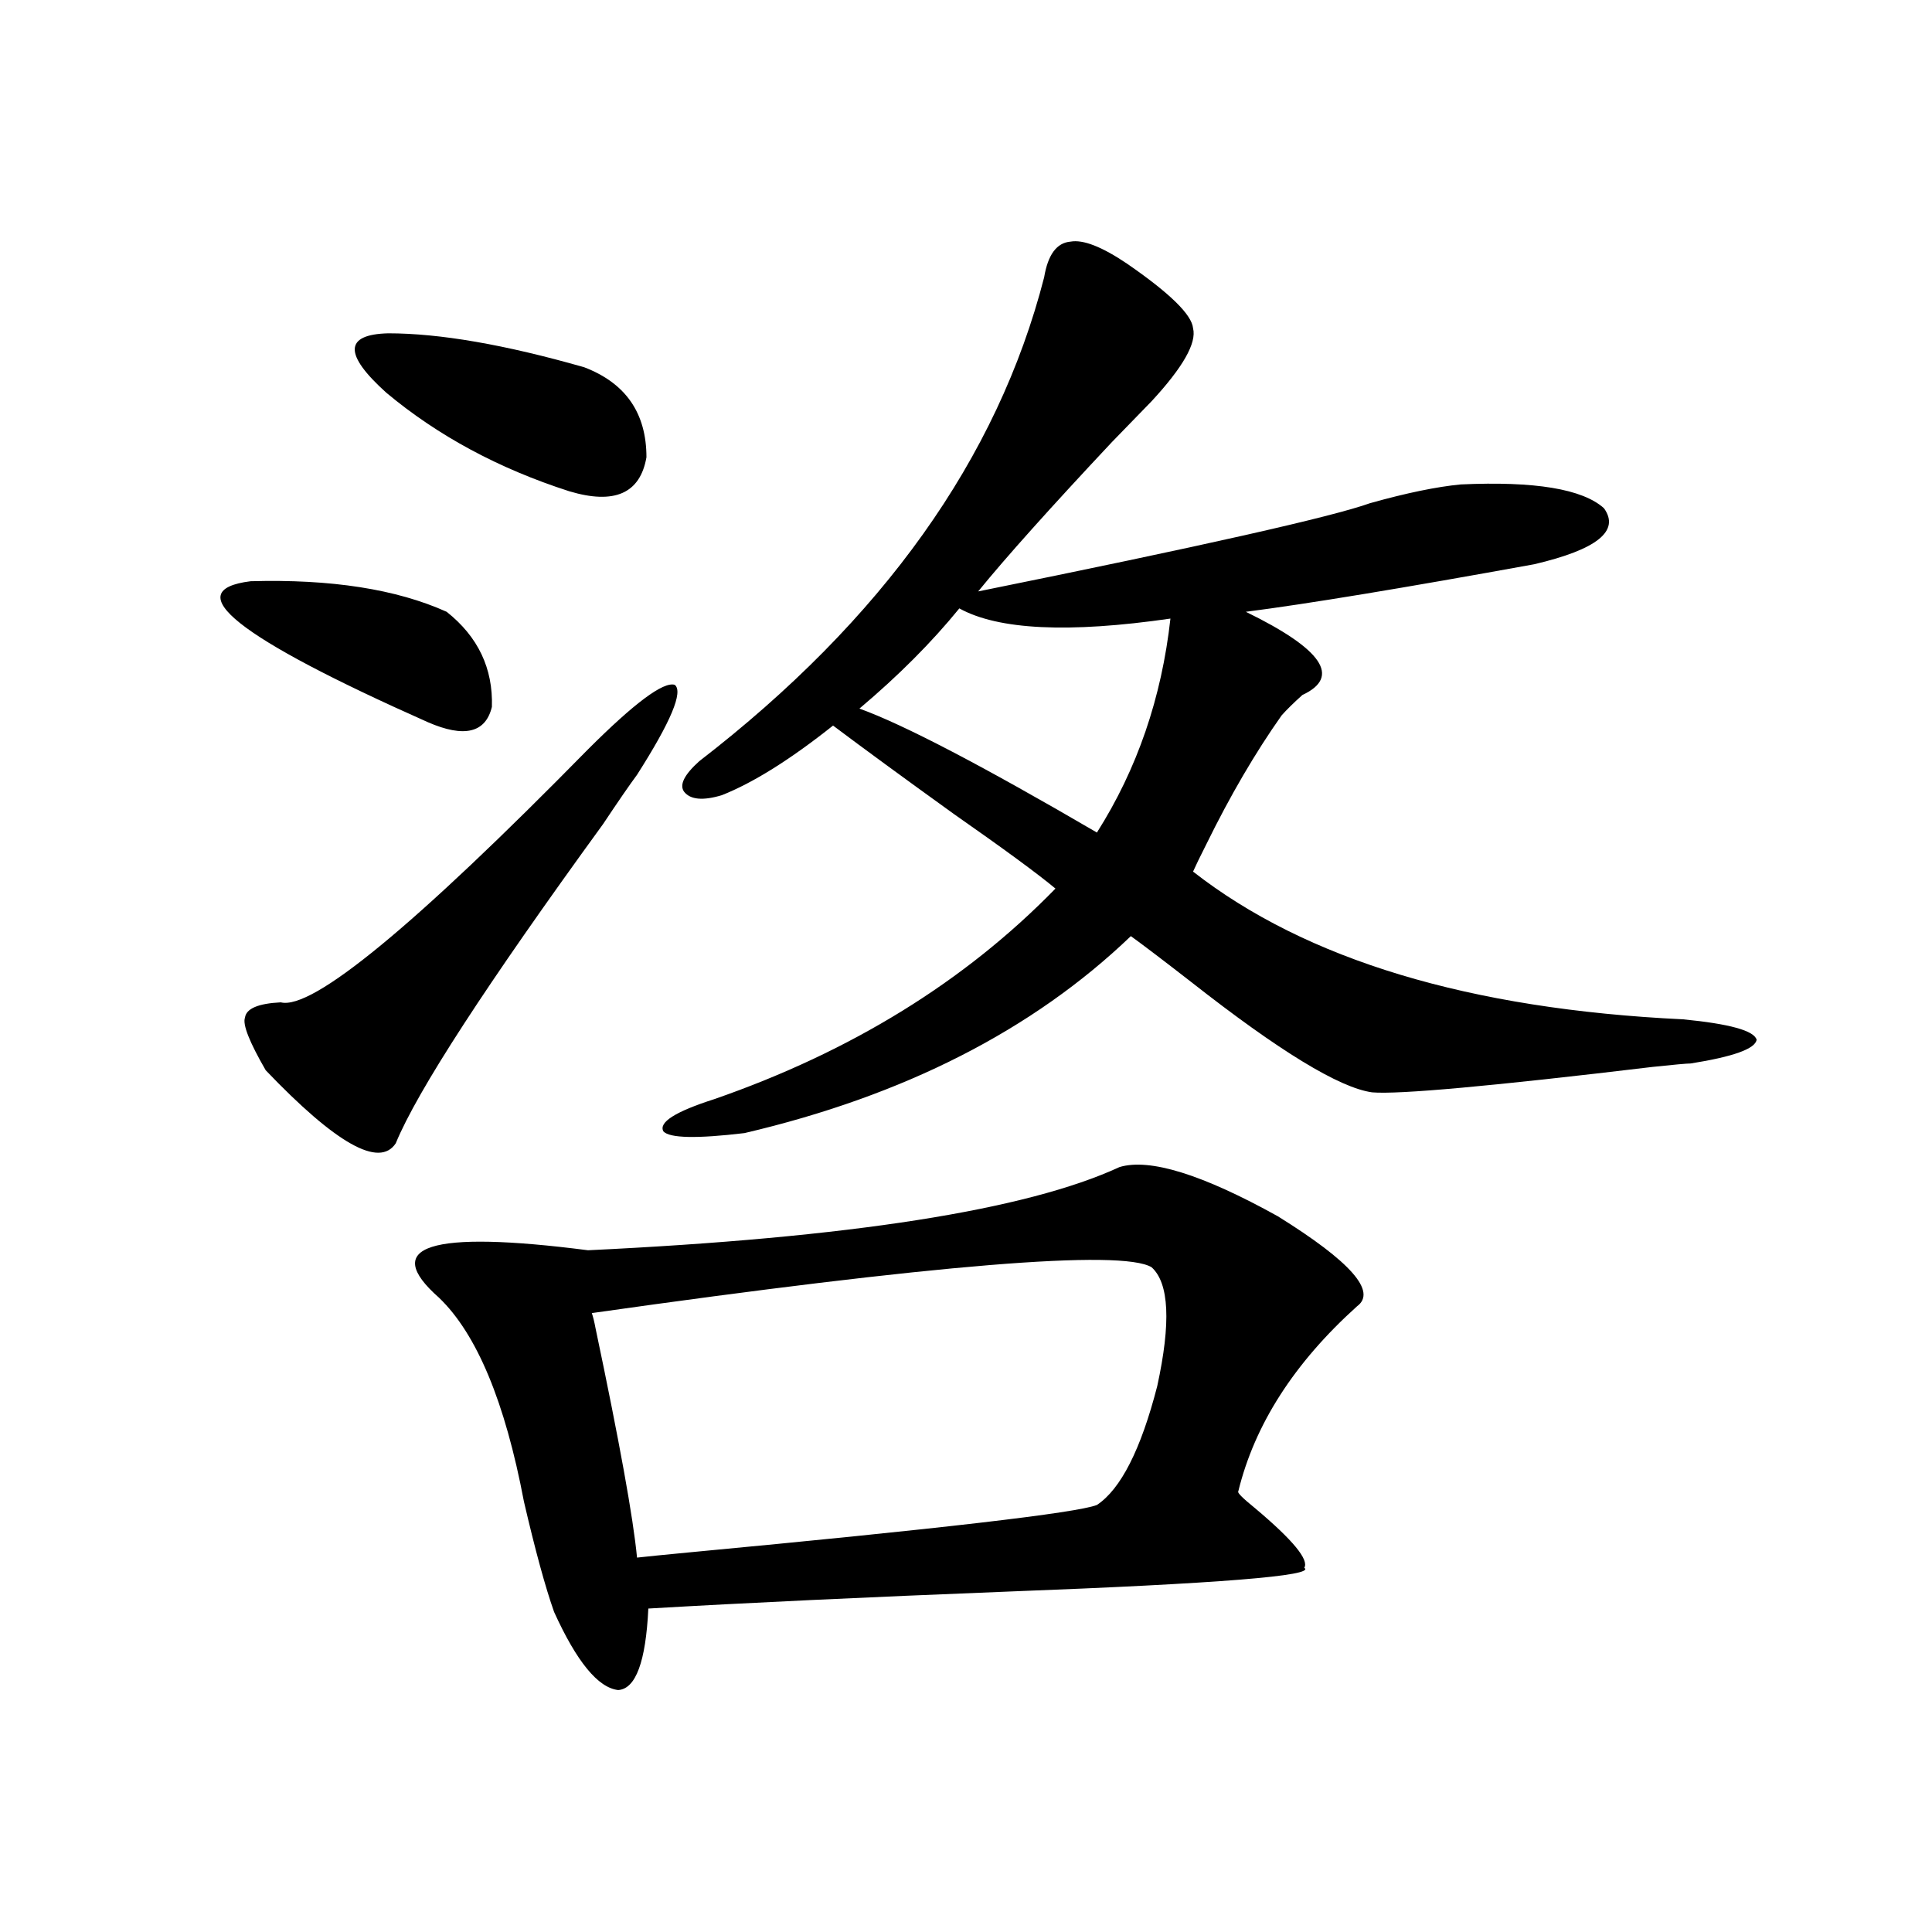 <?xml version="1.0" encoding="utf-8"?>
<!-- Generator: Adobe Illustrator 16.0.0, SVG Export Plug-In . SVG Version: 6.00 Build 0)  -->
<!DOCTYPE svg PUBLIC "-//W3C//DTD SVG 1.1//EN" "http://www.w3.org/Graphics/SVG/1.1/DTD/svg11.dtd">
<svg version="1.1" id="图层_1" xmlns="http://www.w3.org/2000/svg" xmlns:xlink="http://www.w3.org/1999/xlink" x="0px" y="0px"
	 width="1000px" height="1000px" viewBox="0 0 1000 1000" enable-background="new 0 0 1000 1000" xml:space="preserve">
<path d="M129.729,300.844c41.615-1.167,75.44,4.106,101.461,15.82c16.25,12.896,24.054,29.306,23.414,49.219
	c-3.262,13.485-14.313,16.122-33.169,7.91C122.564,329.848,92.001,305.54,129.729,300.844z M304.358,387.855
	c24.055-24.019,39.023-35.156,44.877-33.398c4.543,3.516-1.951,19.048-19.512,46.582c-3.902,5.273-9.756,13.774-17.561,25.488
	c-60.486,83.208-96.263,138.29-107.314,165.234c-8.46,12.896-30.899,0.302-67.315-37.793c-8.46-14.64-12.042-23.73-10.731-27.246
	c0.64-4.683,6.829-7.319,18.536-7.91C161.588,522.919,214.605,479.262,304.358,387.855z M200.947,172.523
	c26.661,0,60.486,5.864,101.46,17.578c21.463,8.212,32.194,23.73,32.194,46.582c-3.262,18.759-16.585,24.609-39.999,17.578
	c-36.432-11.714-67.971-28.702-94.631-50.977C177.853,183.372,178.173,173.114,200.947,172.523z M579.474,604.066
	c15.609-4.683,42.926,3.817,81.949,25.488c37.713,23.442,51.371,38.974,40.975,46.582c-32.529,29.306-53.017,61.235-61.462,95.801
	c-0.655,0.591,2.271,3.516,8.78,8.789c19.512,16.411,27.957,26.669,25.365,30.762c6.494,4.093-44.557,8.198-153.167,12.305
	c-74.145,2.925-136.262,5.851-186.337,8.789c-1.311,27.534-6.509,41.597-15.609,42.188c-10.411-1.181-21.463-14.653-33.17-40.43
	c-4.558-12.896-9.756-31.929-15.609-57.129c-9.756-51.554-24.39-86.71-43.901-105.469c-30.579-26.944-4.878-35.156,77.071-24.609
	C439.63,640.692,531.335,626.341,579.474,604.066z M596.059,655.922c-15.609-9.366-112.192-1.456-289.749,23.73
	c0.641,1.758,1.296,4.395,1.951,7.91c12.348,58.599,19.512,98.149,21.463,118.652c5.198-0.577,13.979-1.456,26.341-2.637
	c130.729-12.305,201.291-20.503,211.702-24.609c12.348-8.198,22.759-28.702,31.219-61.523
	C606.135,684.638,605.159,664.134,596.059,655.922z M583.376,136.488c22.104,15.243,33.49,26.367,34.146,33.398
	c1.951,7.622-5.213,20.215-21.463,37.793c-4.558,4.696-11.387,11.728-20.487,21.094c-31.874,33.989-54.968,59.766-69.267,77.344
	c115.76-23.429,183.41-38.672,202.922-45.703c18.856-5.273,34.466-8.487,46.828-9.668c38.368-1.758,63.078,2.349,74.145,12.305
	c8.445,11.728-3.582,21.396-36.097,29.004c-67.65,12.305-117.405,20.517-149.265,24.609c39.664,19.336,49.42,33.7,29.268,43.066
	c-4.558,4.106-8.14,7.622-10.731,10.547c-13.658,19.336-26.676,41.61-39.023,66.797c-3.262,6.454-5.533,11.138-6.829,14.063
	c58.535,45.703,143.076,71.191,253.652,76.465c24.055,2.349,36.737,5.864,38.048,10.547c-0.655,4.696-12.042,8.789-34.146,12.305
	c-1.951,0-8.46,0.591-19.512,1.758c-83.26,9.97-131.704,14.364-145.362,13.184c-16.92-2.335-48.139-21.382-93.656-57.129
	c-14.313-11.124-24.725-19.034-31.219-23.73c-50.73,48.642-117.405,82.617-199.995,101.953c-24.725,2.938-38.703,2.637-41.95-0.879
	c-2.606-4.683,6.174-10.245,26.341-16.699c70.883-24.609,129.753-60.933,176.581-108.984c-9.115-7.608-26.676-20.503-52.682-38.672
	c-26.021-18.745-46.828-33.976-62.438-45.703c-22.118,17.578-41.31,29.595-57.56,36.035c-9.756,2.938-16.265,2.349-19.512-1.758
	c-2.606-3.516,0-8.789,7.805-15.82C456.87,320.771,516.381,237.274,540.45,143.52c1.951-11.714,6.494-17.866,13.658-18.457
	C560.603,123.896,570.358,127.699,583.376,136.488z M496.549,314.906c-14.313,17.578-31.554,34.868-51.706,51.855
	c22.759,8.212,63.733,29.595,122.924,64.16c20.808-32.808,33.49-69.722,38.048-110.742
	C553.133,327.802,516.701,326.044,496.549,314.906z"/>
</svg>
